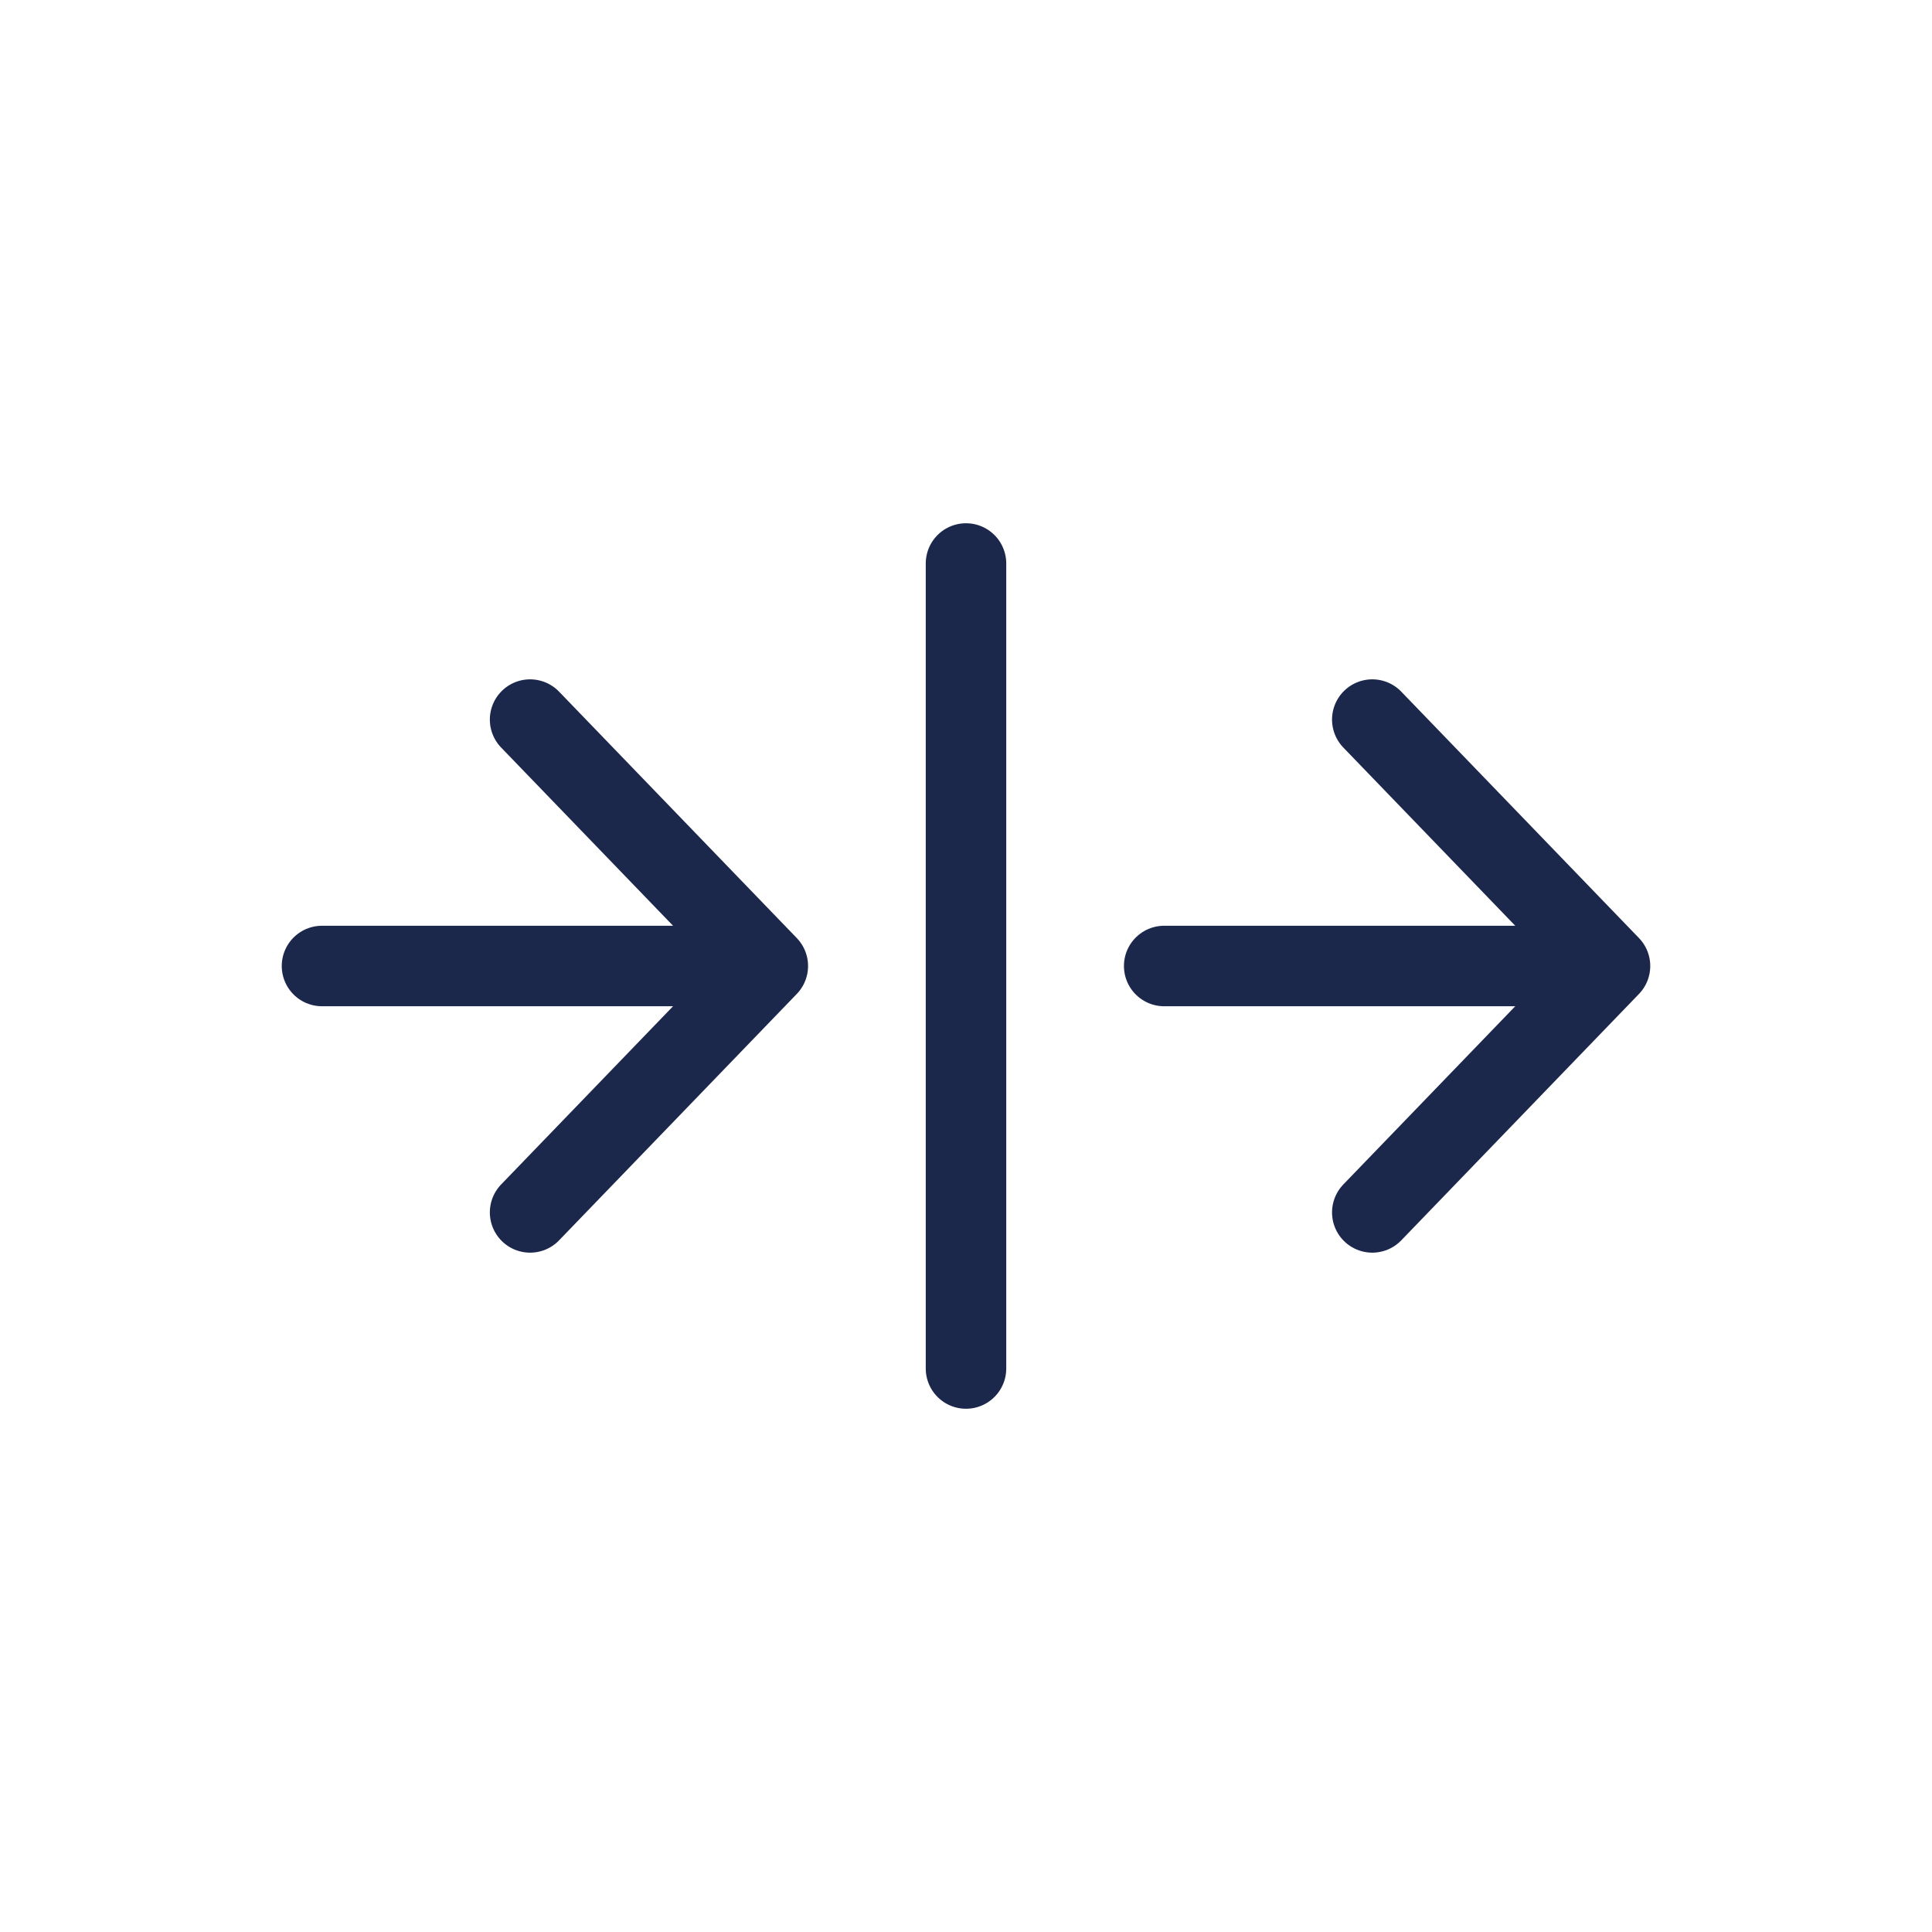 <?xml version="1.0" encoding="utf-8"?><!-- Uploaded to: SVG Repo, www.svgrepo.com, Generator: SVG Repo Mixer Tools -->
<svg width="800px" height="800px" viewBox="0 0 24 24" fill="none" xmlns="http://www.w3.org/2000/svg">
<path d="M12 17L12 7" stroke="#1C274C" stroke-linecap="round"/>
<path d="M8.934 12L4 12" stroke="#1C274C" stroke-linecap="round" stroke-linejoin="round"/>
<path d="M6.585 15.061L9.538 12L6.585 8.939" stroke="#1C274C" stroke-linecap="round" stroke-linejoin="round"/>
<path d="M19.395 12L14.462 12" stroke="#1C274C" stroke-linecap="round" stroke-linejoin="round"/>
<path d="M17.047 15.061L20 12L17.047 8.939" stroke="#1C274C" stroke-linecap="round" stroke-linejoin="round"/>
</svg>